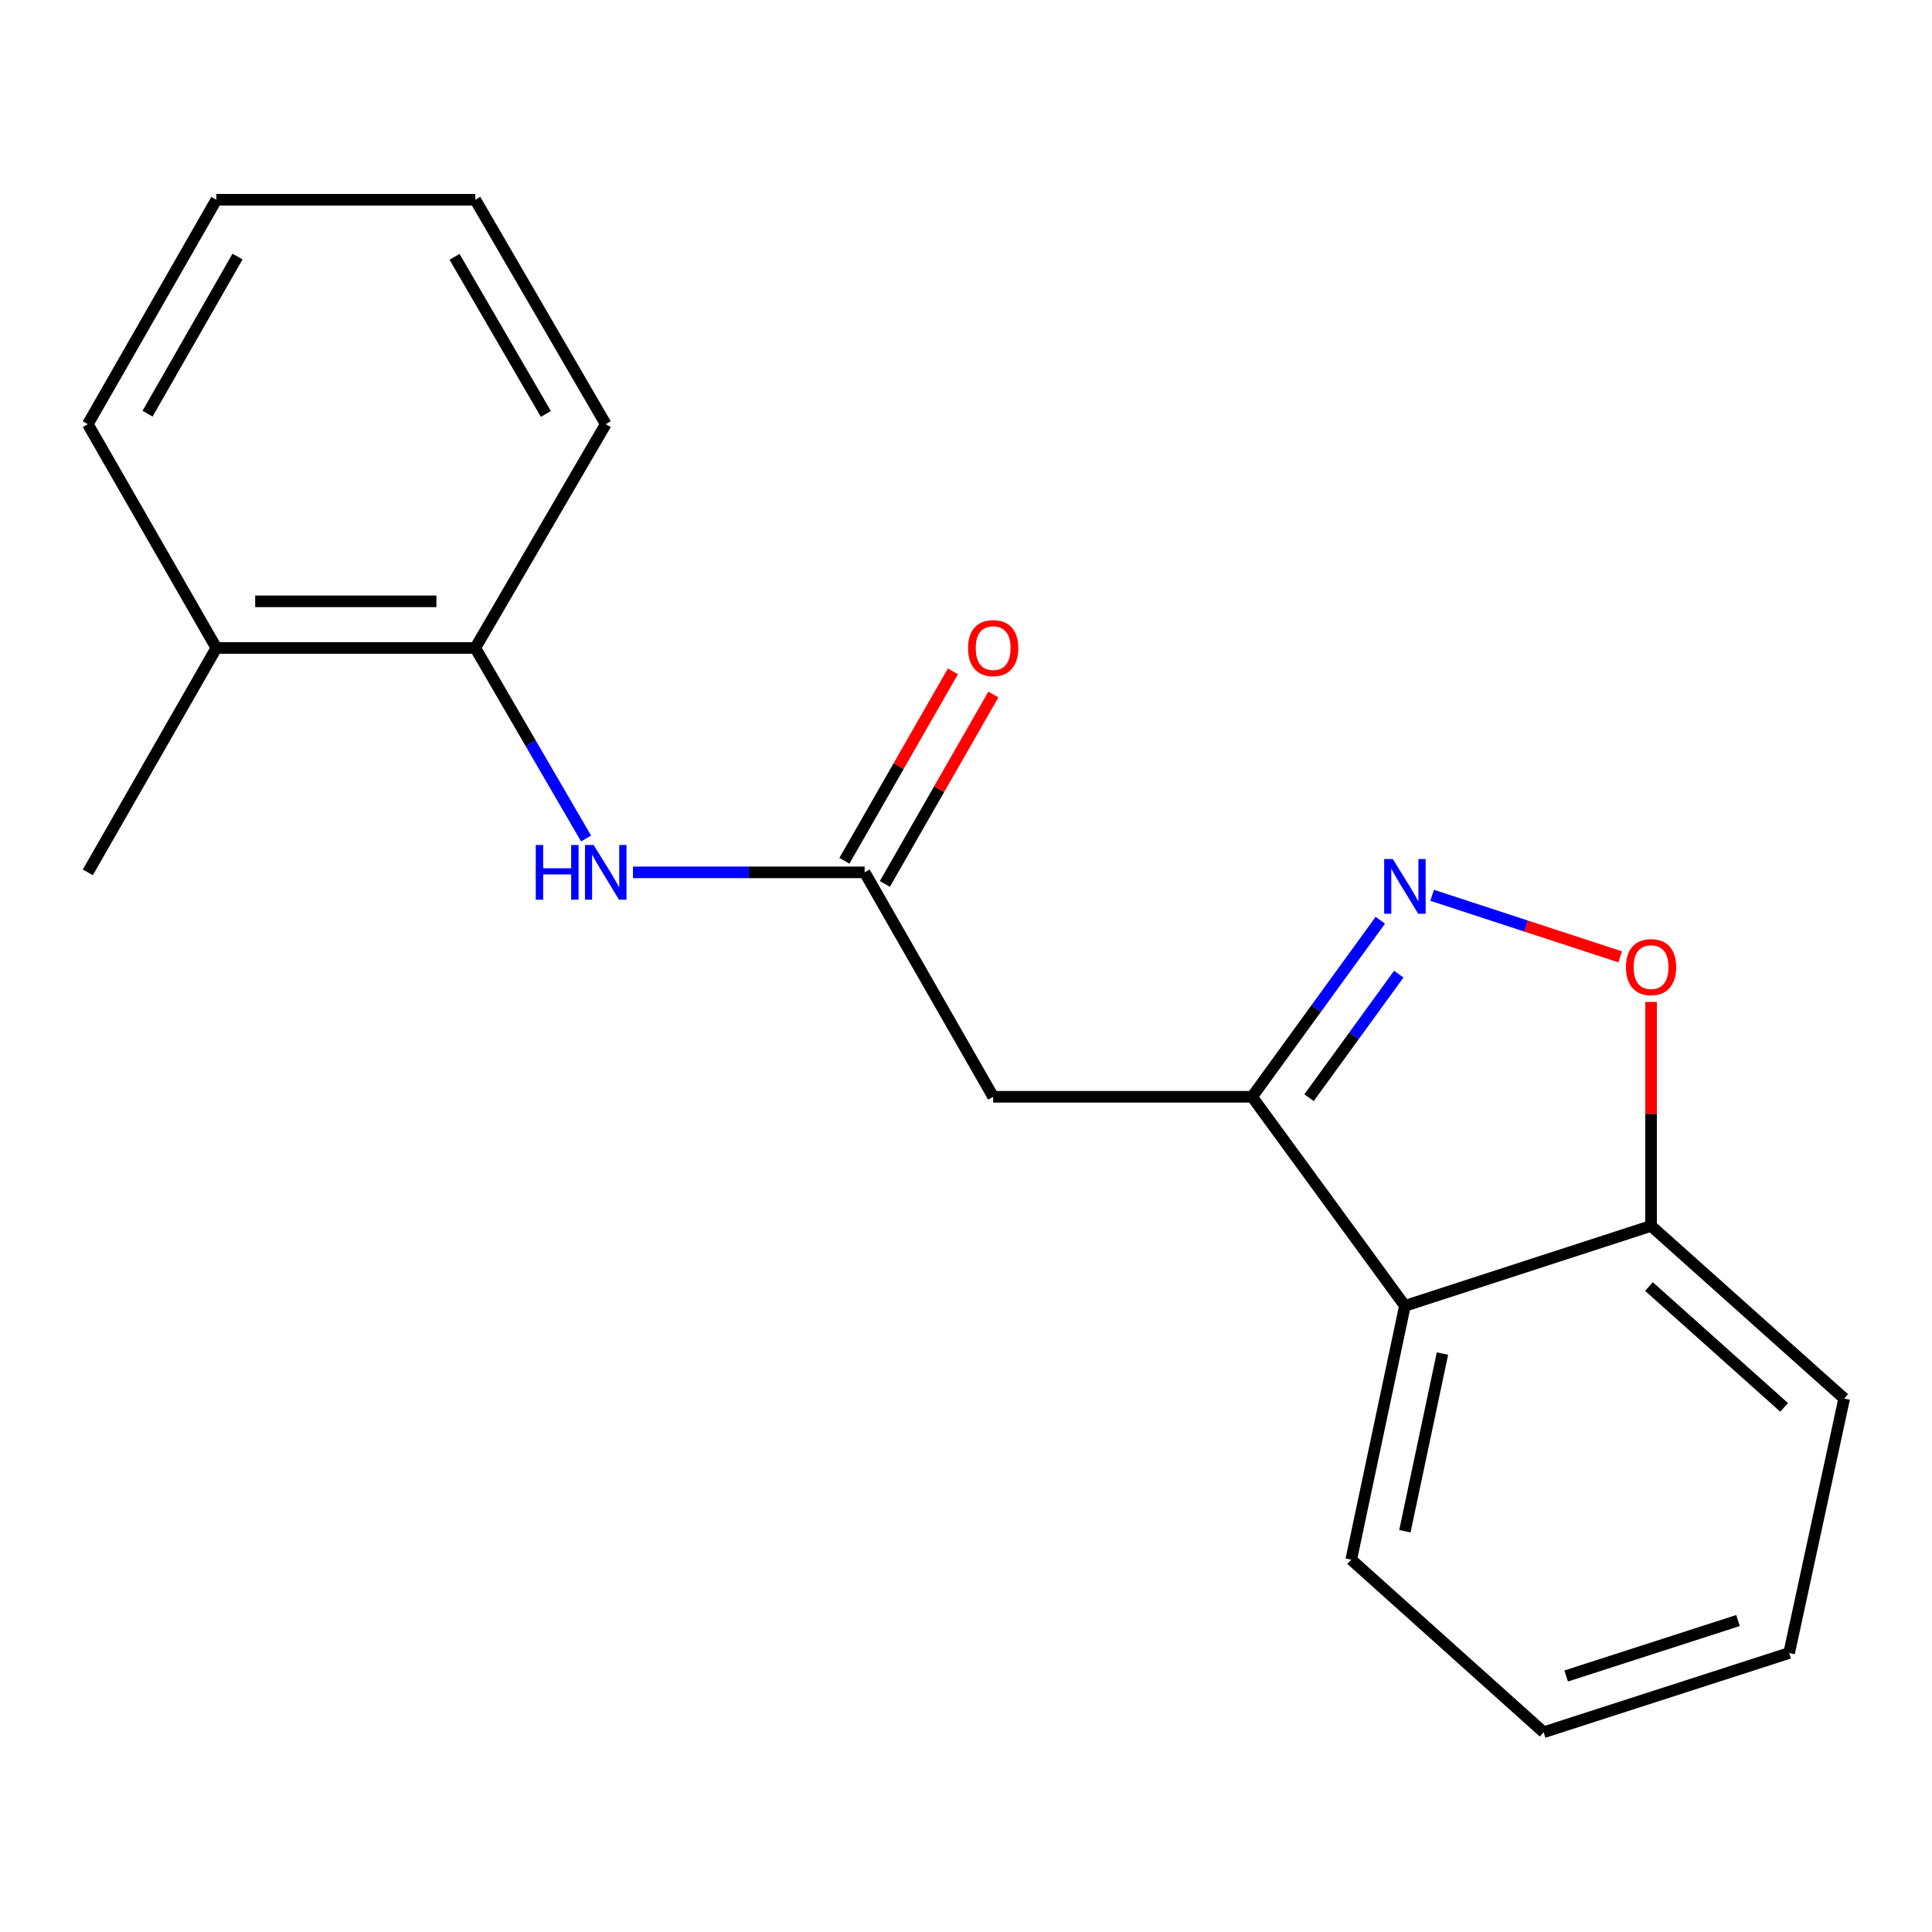 <?xml version='1.0' encoding='iso-8859-1'?>
<svg version='1.1' baseProfile='full'
              xmlns='http://www.w3.org/2000/svg'
                      xmlns:rdkit='http://www.rdkit.org/xml'
                      xmlns:xlink='http://www.w3.org/1999/xlink'
                  xml:space='preserve'
width='1000px' height='1000px' viewBox='0 0 1000 1000'>
<!-- END OF HEADER -->
<rect style='opacity:1.0;fill:#FFFFFF;stroke:none' width='1000' height='1000' x='0' y='0'> </rect>
<path class='bond-0' d='M 714.449,476.32 L 681.264,522.006' style='fill:none;fill-rule:evenodd;stroke:#0000FF;stroke-width:6px;stroke-linecap:butt;stroke-linejoin:miter;stroke-opacity:1' />
<path class='bond-0' d='M 681.264,522.006 L 648.079,567.693' style='fill:none;fill-rule:evenodd;stroke:#000000;stroke-width:6px;stroke-linecap:butt;stroke-linejoin:miter;stroke-opacity:1' />
<path class='bond-0' d='M 724.016,504.205 L 700.786,536.186' style='fill:none;fill-rule:evenodd;stroke:#0000FF;stroke-width:6px;stroke-linecap:butt;stroke-linejoin:miter;stroke-opacity:1' />
<path class='bond-0' d='M 700.786,536.186 L 677.556,568.166' style='fill:none;fill-rule:evenodd;stroke:#000000;stroke-width:6px;stroke-linecap:butt;stroke-linejoin:miter;stroke-opacity:1' />
<path class='bond-2' d='M 741.27,463.407 L 789.939,479.336' style='fill:none;fill-rule:evenodd;stroke:#0000FF;stroke-width:6px;stroke-linecap:butt;stroke-linejoin:miter;stroke-opacity:1' />
<path class='bond-2' d='M 789.939,479.336 L 838.608,495.265' style='fill:none;fill-rule:evenodd;stroke:#FF0000;stroke-width:6px;stroke-linecap:butt;stroke-linejoin:miter;stroke-opacity:1' />
<path class='bond-1' d='M 648.079,567.693 L 514.061,567.693' style='fill:none;fill-rule:evenodd;stroke:#000000;stroke-width:6px;stroke-linecap:butt;stroke-linejoin:miter;stroke-opacity:1' />
<path class='bond-3' d='M 648.079,567.693 L 727.179,675.907' style='fill:none;fill-rule:evenodd;stroke:#000000;stroke-width:6px;stroke-linecap:butt;stroke-linejoin:miter;stroke-opacity:1' />
<path class='bond-4' d='M 514.061,567.693 L 447.535,451.529' style='fill:none;fill-rule:evenodd;stroke:#000000;stroke-width:6px;stroke-linecap:butt;stroke-linejoin:miter;stroke-opacity:1' />
<path class='bond-6' d='M 854.588,518.607 L 854.588,576.567' style='fill:none;fill-rule:evenodd;stroke:#FF0000;stroke-width:6px;stroke-linecap:butt;stroke-linejoin:miter;stroke-opacity:1' />
<path class='bond-6' d='M 854.588,576.567 L 854.588,634.527' style='fill:none;fill-rule:evenodd;stroke:#000000;stroke-width:6px;stroke-linecap:butt;stroke-linejoin:miter;stroke-opacity:1' />
<path class='bond-10' d='M 727.179,675.907 L 699.391,807.271' style='fill:none;fill-rule:evenodd;stroke:#000000;stroke-width:6px;stroke-linecap:butt;stroke-linejoin:miter;stroke-opacity:1' />
<path class='bond-10' d='M 746.616,700.605 L 727.165,792.559' style='fill:none;fill-rule:evenodd;stroke:#000000;stroke-width:6px;stroke-linecap:butt;stroke-linejoin:miter;stroke-opacity:1' />
<path class='bond-19' d='M 727.179,675.907 L 854.588,634.527' style='fill:none;fill-rule:evenodd;stroke:#000000;stroke-width:6px;stroke-linecap:butt;stroke-linejoin:miter;stroke-opacity:1' />
<path class='bond-5' d='M 447.535,451.529 L 387.578,451.529' style='fill:none;fill-rule:evenodd;stroke:#000000;stroke-width:6px;stroke-linecap:butt;stroke-linejoin:miter;stroke-opacity:1' />
<path class='bond-5' d='M 387.578,451.529 L 327.621,451.529' style='fill:none;fill-rule:evenodd;stroke:#0000FF;stroke-width:6px;stroke-linecap:butt;stroke-linejoin:miter;stroke-opacity:1' />
<path class='bond-8' d='M 458.003,457.525 L 486.081,408.504' style='fill:none;fill-rule:evenodd;stroke:#000000;stroke-width:6px;stroke-linecap:butt;stroke-linejoin:miter;stroke-opacity:1' />
<path class='bond-8' d='M 486.081,408.504 L 514.159,359.482' style='fill:none;fill-rule:evenodd;stroke:#FF0000;stroke-width:6px;stroke-linecap:butt;stroke-linejoin:miter;stroke-opacity:1' />
<path class='bond-8' d='M 437.066,445.533 L 465.144,396.512' style='fill:none;fill-rule:evenodd;stroke:#000000;stroke-width:6px;stroke-linecap:butt;stroke-linejoin:miter;stroke-opacity:1' />
<path class='bond-8' d='M 465.144,396.512 L 493.222,347.49' style='fill:none;fill-rule:evenodd;stroke:#FF0000;stroke-width:6px;stroke-linecap:butt;stroke-linejoin:miter;stroke-opacity:1' />
<path class='bond-7' d='M 303.345,434.011 L 274.672,384.695' style='fill:none;fill-rule:evenodd;stroke:#0000FF;stroke-width:6px;stroke-linecap:butt;stroke-linejoin:miter;stroke-opacity:1' />
<path class='bond-7' d='M 274.672,384.695 L 245.999,335.38' style='fill:none;fill-rule:evenodd;stroke:#000000;stroke-width:6px;stroke-linecap:butt;stroke-linejoin:miter;stroke-opacity:1' />
<path class='bond-12' d='M 854.588,634.527 L 954.545,723.881' style='fill:none;fill-rule:evenodd;stroke:#000000;stroke-width:6px;stroke-linecap:butt;stroke-linejoin:miter;stroke-opacity:1' />
<path class='bond-12' d='M 853.502,665.919 L 923.472,728.467' style='fill:none;fill-rule:evenodd;stroke:#000000;stroke-width:6px;stroke-linecap:butt;stroke-linejoin:miter;stroke-opacity:1' />
<path class='bond-9' d='M 245.999,335.38 L 111.981,335.38' style='fill:none;fill-rule:evenodd;stroke:#000000;stroke-width:6px;stroke-linecap:butt;stroke-linejoin:miter;stroke-opacity:1' />
<path class='bond-9' d='M 225.896,311.252 L 132.084,311.252' style='fill:none;fill-rule:evenodd;stroke:#000000;stroke-width:6px;stroke-linecap:butt;stroke-linejoin:miter;stroke-opacity:1' />
<path class='bond-11' d='M 245.999,335.38 L 313.53,219.552' style='fill:none;fill-rule:evenodd;stroke:#000000;stroke-width:6px;stroke-linecap:butt;stroke-linejoin:miter;stroke-opacity:1' />
<path class='bond-13' d='M 111.981,335.38 L 45.455,451.529' style='fill:none;fill-rule:evenodd;stroke:#000000;stroke-width:6px;stroke-linecap:butt;stroke-linejoin:miter;stroke-opacity:1' />
<path class='bond-14' d='M 111.981,335.38 L 45.455,219.552' style='fill:none;fill-rule:evenodd;stroke:#000000;stroke-width:6px;stroke-linecap:butt;stroke-linejoin:miter;stroke-opacity:1' />
<path class='bond-15' d='M 699.391,807.271 L 798.987,896.611' style='fill:none;fill-rule:evenodd;stroke:#000000;stroke-width:6px;stroke-linecap:butt;stroke-linejoin:miter;stroke-opacity:1' />
<path class='bond-16' d='M 313.53,219.552 L 245.999,103.389' style='fill:none;fill-rule:evenodd;stroke:#000000;stroke-width:6px;stroke-linecap:butt;stroke-linejoin:miter;stroke-opacity:1' />
<path class='bond-16' d='M 282.541,214.254 L 235.269,132.94' style='fill:none;fill-rule:evenodd;stroke:#000000;stroke-width:6px;stroke-linecap:butt;stroke-linejoin:miter;stroke-opacity:1' />
<path class='bond-17' d='M 954.545,723.881 L 926.061,855.594' style='fill:none;fill-rule:evenodd;stroke:#000000;stroke-width:6px;stroke-linecap:butt;stroke-linejoin:miter;stroke-opacity:1' />
<path class='bond-21' d='M 45.455,219.552 L 111.981,103.389' style='fill:none;fill-rule:evenodd;stroke:#000000;stroke-width:6px;stroke-linecap:butt;stroke-linejoin:miter;stroke-opacity:1' />
<path class='bond-21' d='M 76.371,214.118 L 122.94,132.804' style='fill:none;fill-rule:evenodd;stroke:#000000;stroke-width:6px;stroke-linecap:butt;stroke-linejoin:miter;stroke-opacity:1' />
<path class='bond-20' d='M 798.987,896.611 L 926.061,855.594' style='fill:none;fill-rule:evenodd;stroke:#000000;stroke-width:6px;stroke-linecap:butt;stroke-linejoin:miter;stroke-opacity:1' />
<path class='bond-20' d='M 810.636,867.497 L 899.588,838.785' style='fill:none;fill-rule:evenodd;stroke:#000000;stroke-width:6px;stroke-linecap:butt;stroke-linejoin:miter;stroke-opacity:1' />
<path class='bond-18' d='M 245.999,103.389 L 111.981,103.389' style='fill:none;fill-rule:evenodd;stroke:#000000;stroke-width:6px;stroke-linecap:butt;stroke-linejoin:miter;stroke-opacity:1' />
<path  class='atom-0' d='M 720.919 444.635
L 730.199 459.635
Q 731.119 461.115, 732.599 463.795
Q 734.079 466.475, 734.159 466.635
L 734.159 444.635
L 737.919 444.635
L 737.919 472.955
L 734.039 472.955
L 724.079 456.555
Q 722.919 454.635, 721.679 452.435
Q 720.479 450.235, 720.119 449.555
L 720.119 472.955
L 716.439 472.955
L 716.439 444.635
L 720.919 444.635
' fill='#0000FF'/>
<path  class='atom-3' d='M 841.588 500.576
Q 841.588 493.776, 844.948 489.976
Q 848.308 486.176, 854.588 486.176
Q 860.868 486.176, 864.228 489.976
Q 867.588 493.776, 867.588 500.576
Q 867.588 507.456, 864.188 511.376
Q 860.788 515.256, 854.588 515.256
Q 848.348 515.256, 844.948 511.376
Q 841.588 507.496, 841.588 500.576
M 854.588 512.056
Q 858.908 512.056, 861.228 509.176
Q 863.588 506.256, 863.588 500.576
Q 863.588 495.016, 861.228 492.216
Q 858.908 489.376, 854.588 489.376
Q 850.268 489.376, 847.908 492.176
Q 845.588 494.976, 845.588 500.576
Q 845.588 506.296, 847.908 509.176
Q 850.268 512.056, 854.588 512.056
' fill='#FF0000'/>
<path  class='atom-6' d='M 277.31 437.369
L 281.15 437.369
L 281.15 449.409
L 295.63 449.409
L 295.63 437.369
L 299.47 437.369
L 299.47 465.689
L 295.63 465.689
L 295.63 452.609
L 281.15 452.609
L 281.15 465.689
L 277.31 465.689
L 277.31 437.369
' fill='#0000FF'/>
<path  class='atom-6' d='M 307.27 437.369
L 316.55 452.369
Q 317.47 453.849, 318.95 456.529
Q 320.43 459.209, 320.51 459.369
L 320.51 437.369
L 324.27 437.369
L 324.27 465.689
L 320.39 465.689
L 310.43 449.289
Q 309.27 447.369, 308.03 445.169
Q 306.83 442.969, 306.47 442.289
L 306.47 465.689
L 302.79 465.689
L 302.79 437.369
L 307.27 437.369
' fill='#0000FF'/>
<path  class='atom-9' d='M 501.061 335.46
Q 501.061 328.66, 504.421 324.86
Q 507.781 321.06, 514.061 321.06
Q 520.341 321.06, 523.701 324.86
Q 527.061 328.66, 527.061 335.46
Q 527.061 342.34, 523.661 346.26
Q 520.261 350.14, 514.061 350.14
Q 507.821 350.14, 504.421 346.26
Q 501.061 342.38, 501.061 335.46
M 514.061 346.94
Q 518.381 346.94, 520.701 344.06
Q 523.061 341.14, 523.061 335.46
Q 523.061 329.9, 520.701 327.1
Q 518.381 324.26, 514.061 324.26
Q 509.741 324.26, 507.381 327.06
Q 505.061 329.86, 505.061 335.46
Q 505.061 341.18, 507.381 344.06
Q 509.741 346.94, 514.061 346.94
' fill='#FF0000'/>
</svg>
